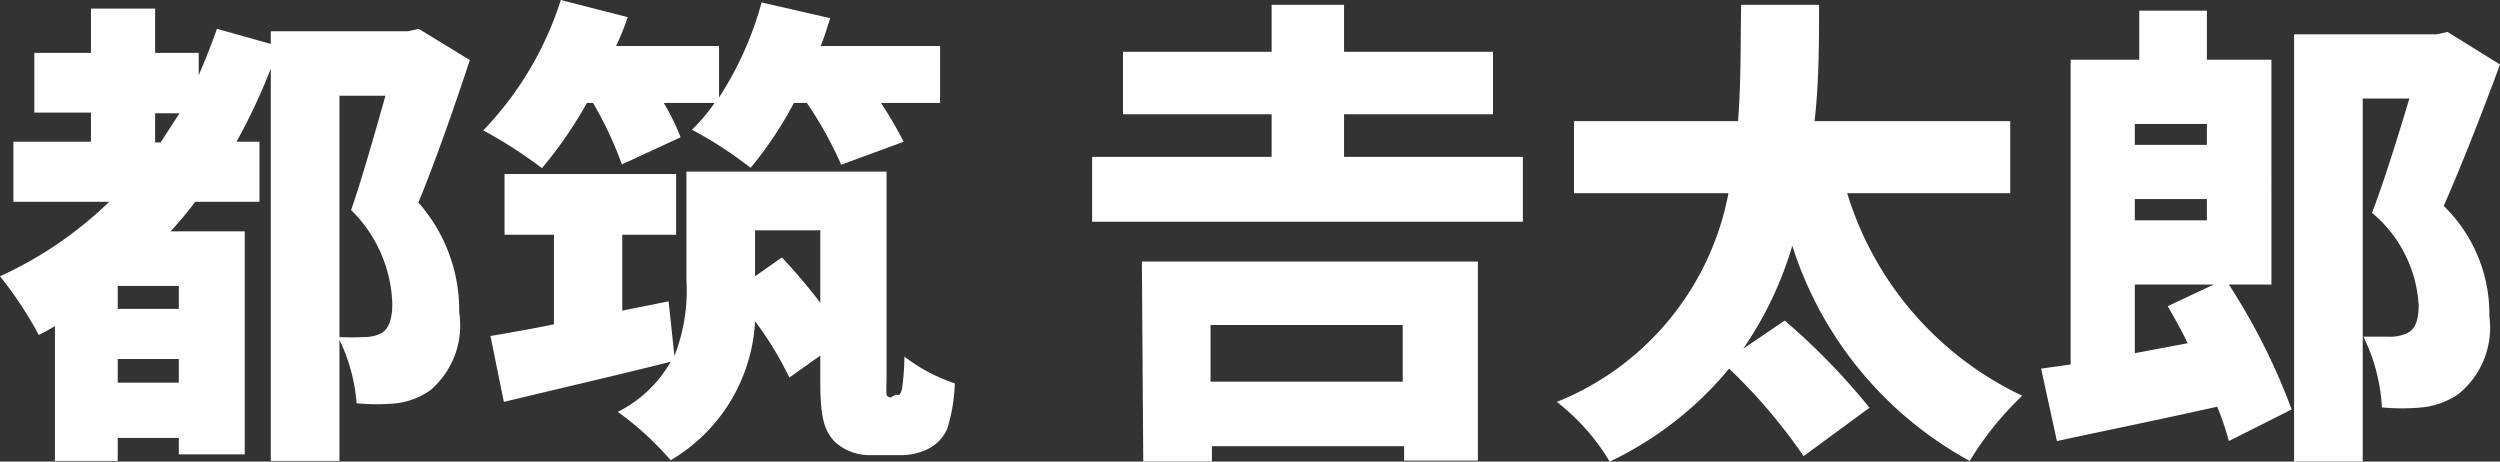 <svg xmlns="http://www.w3.org/2000/svg" viewBox="0 0 72.84 13.45"><rect x="0" y="0" width="72.84" height="13.45" fill="#333333" stroke="none"/><defs><style>.cls-1{fill:#fff;}</style></defs><g id="レイヤー_2" data-name="レイヤー 2"><g id="レイヤー_1-2" data-name="レイヤー 1"><path class="cls-1" d="M13.69,1.75c-.45,1.36-1,2.94-1.5,4.15a4.75,4.75,0,0,1,1.19,3.21,2.48,2.48,0,0,1-.83,2.25,2.14,2.14,0,0,1-1,.39,6.12,6.12,0,0,1-1.16,0A5.17,5.17,0,0,0,9.89,9.9v3.53h-2V2a17.52,17.52,0,0,1-1,2.13h.67V5.88H5.69c-.23.3-.46.58-.72.86H7.13v6.5H5.21v-.48H3.43v.67H1.6V9.5c-.16.1-.31.18-.47.26A11,11,0,0,0,0,8.05,11.28,11.28,0,0,0,3.18,5.88H.39V4.13H2.65V3.28H1V1.54H2.65V.25H4.52V1.54H5.79v.65c.19-.44.37-.89.53-1.35l1.57.44V.91h4L12.2.84ZM5.21,8.33H3.43V9H5.21Zm0,2.82v-.69H3.43v.69Zm-.53-7,.55-.85H4.52v.85ZM9.89,9.82a6,6,0,0,0,.69,0,1.12,1.12,0,0,0,.53-.11c.22-.13.32-.41.32-.87a4,4,0,0,0-1.2-2.72c.32-.92.7-2.27,1-3.33H9.89Z"/><path class="cls-1" d="M17.1,3A12.17,12.17,0,0,1,15.79,4.9a12.83,12.83,0,0,0-1.71-1.1A9.72,9.72,0,0,0,16.34,0l1.95.5a7.76,7.76,0,0,1-.34.84h3v1.5A9.78,9.78,0,0,0,22.19.07l2,.46c-.09.27-.17.55-.28.81h3.48V3H25.67a12.36,12.36,0,0,1,.66,1.13l-1.82.67a11.31,11.31,0,0,0-1-1.8h-.38a10.88,10.88,0,0,1-1.26,1.89,11.42,11.42,0,0,0-1.71-1.11A5.12,5.12,0,0,0,20.82,3H19.34a6.65,6.65,0,0,1,.49,1l-1.71.79A10.93,10.93,0,0,0,17.28,3Zm9,8.5a.21.21,0,0,0,.11,0s.07-.09.08-.24a6.82,6.82,0,0,0,.06-.87,5,5,0,0,0,1.47.78,5,5,0,0,1-.22,1.32,1.19,1.19,0,0,1-.56.59,1.76,1.76,0,0,1-.84.18h-.82a1.49,1.49,0,0,1-1.07-.4c-.28-.31-.41-.65-.41-1.74v-.76L23,11a10,10,0,0,0-1-1.64,5,5,0,0,1-2.46,4.05A8.79,8.79,0,0,0,18,12a3.64,3.64,0,0,0,1.54-1.46c-1.67.42-3.46.83-4.86,1.17l-.39-1.92c.53-.09,1.16-.2,1.85-.34V6.84H14.7V5.07h5V6.84H18.13V9.05l1.35-.27.17,1.59A5.22,5.22,0,0,0,20,8.15V5h5.83v6.1a3.59,3.59,0,0,0,0,.41.14.14,0,0,0,.12.07Zm-3.32-4a16.82,16.82,0,0,1,1.12,1.32V6.71H22V8.05Z"/><path class="cls-1" d="M44.37,4.57V6.46H31.82V4.57h5.23V3.33H32.72V1.51h4.33V.14h2.11V1.51H43.5V3.33H39.16V4.57ZM33.27,7.62h9.79v5.8H40.91V13h-5.6v.45h-2Zm2,1.85v1.65h5.6V9.47Z"/><path class="cls-1" d="M53.82,5.63a9.63,9.63,0,0,0,5.1,5.9,9.11,9.11,0,0,0-1.53,1.9,10.9,10.9,0,0,1-5.17-6.27,10.51,10.51,0,0,1-1.43,3L52,9.34a19.48,19.48,0,0,1,2.47,2.54l-1.92,1.41a16.14,16.14,0,0,0-2.17-2.55,10.19,10.19,0,0,1-3.48,2.71,6.25,6.25,0,0,0-1.54-1.74,8.19,8.19,0,0,0,5-6.08H45.86V3.53h4.78c.09-1.16.07-2.31.09-3.39H53c0,1.08,0,2.23-.13,3.39h5.7v2.1Z"/><path class="cls-1" d="M64.94,8.29a18.51,18.51,0,0,1,1.83,3.64l-1.83.92a8,8,0,0,0-.34-1c-1.61.36-3.32.71-4.67,1l-.46-2.11.86-.12V1.74h2V.31H64.3V1.74h1.88V8.29ZM62.2,3.61v.61h2.1V3.61Zm0,2.81h2.1V5.8H62.2ZM63.74,10c-.18-.38-.39-.74-.58-1.08l1.34-.63H62.2v2Zm9.1-8.12C72.33,3.26,71.73,4.8,71.2,6a4.39,4.39,0,0,1,1.33,3.21,2.49,2.49,0,0,1-.9,2.27,2.29,2.29,0,0,1-1.06.39,6.19,6.19,0,0,1-1.17,0,5.3,5.3,0,0,0-.54-2.06c.29,0,.53,0,.73,0a1.2,1.2,0,0,0,.56-.11c.22-.12.32-.36.32-.82a3.79,3.79,0,0,0-1.36-2.68c.35-.9.77-2.27,1.09-3.33H68.84V13.45h-2V1H71l.31-.07Z"/></g></g></svg>